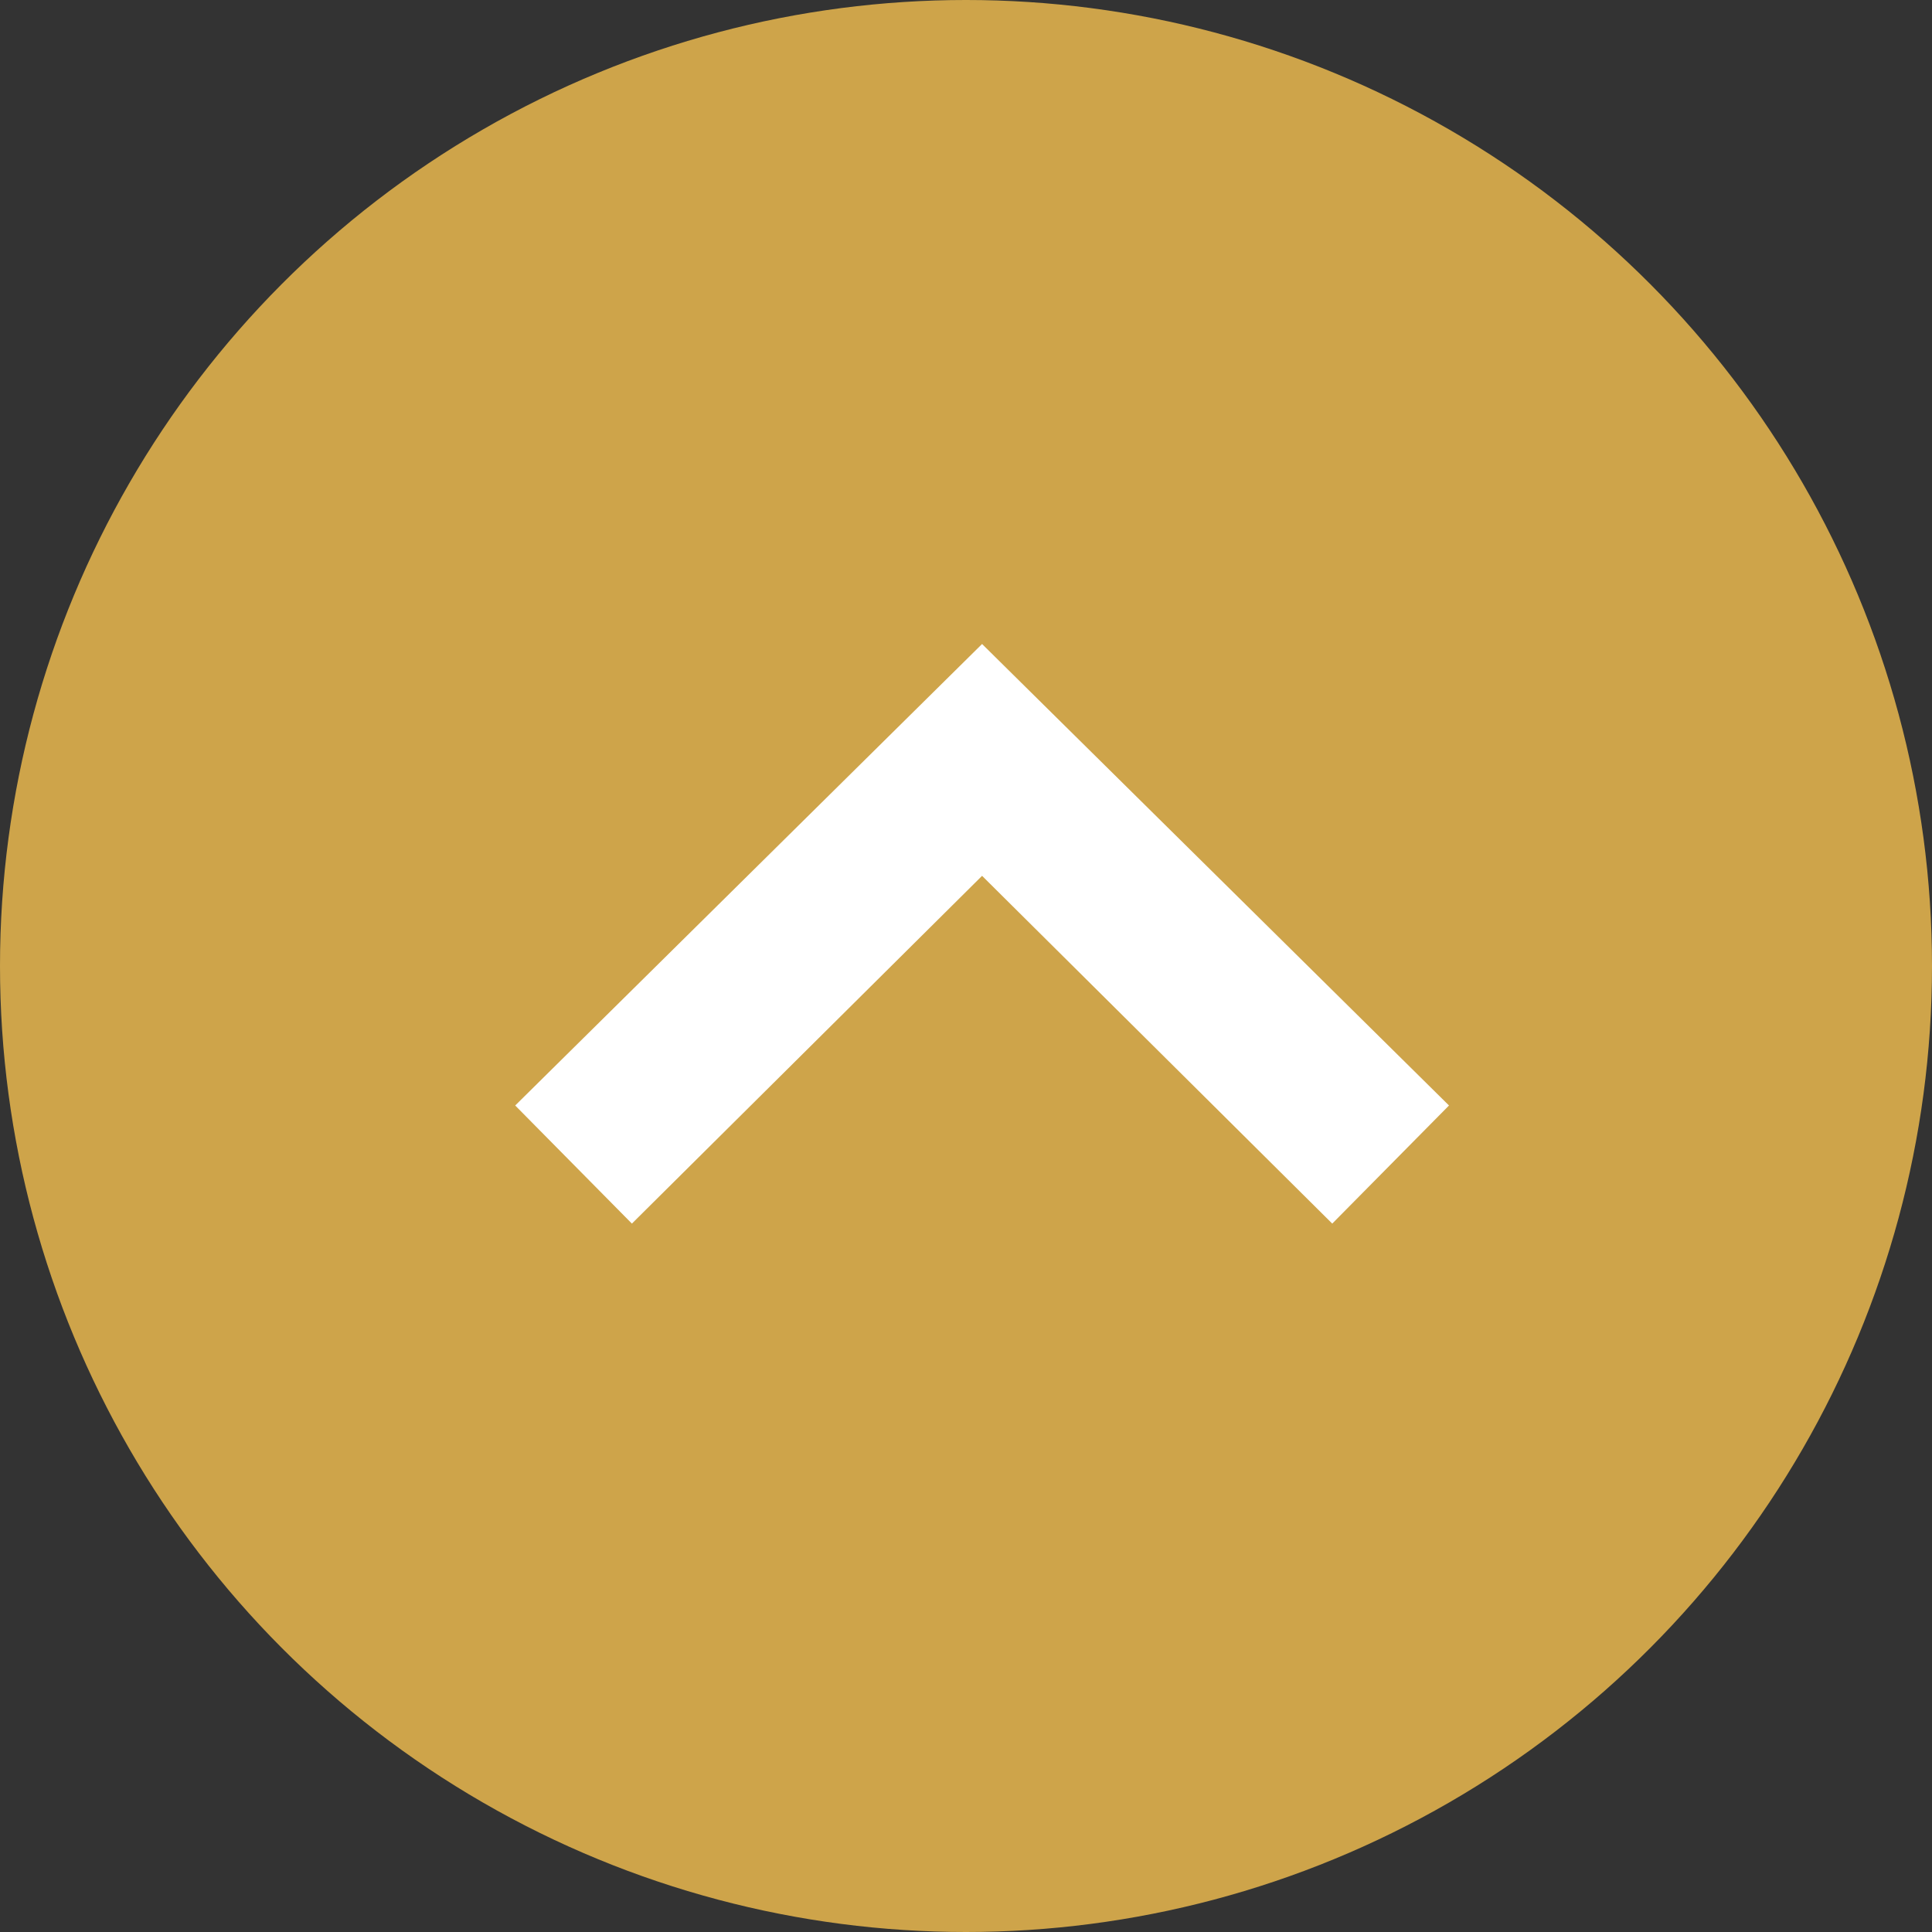 <?xml version="1.0" encoding="UTF-8"?>
<svg width="60px" height="60px" viewBox="0 0 60 60" version="1.1" xmlns="http://www.w3.org/2000/svg" xmlns:xlink="http://www.w3.org/1999/xlink">
    <rect x="0" y="0" width="60" height="60" fill="#333333" stroke="none"/>
    <title>Go up!</title>
    <g id="Soutez---Luxusni-cajova-sada---CZ" stroke="none" stroke-width="1" fill="none" fill-rule="evenodd">
        <g id="lindt_soutez_luxusni-cajova-sada_2020_homepage" transform="translate(-1360, -4688)">
            <g id="Footer" transform="translate(0, 4584)">
                <g id="Go-up!" transform="translate(1360, 104)">
                    <circle id="Oval" fill="#CEA44A" cx="30" cy="30" r="30"></circle>
                    <polygon id="icon/arrow-small" fill="#FFFFFF" transform="translate(30.5, 29) scale(-1, 1) rotate(-90) translate(-30.5, -29) " points="25.168 14.5 21.5 18.126 32.3 29.001 21.5 39.876 25.168 43.5 39.5 29.001"></polygon>
                </g>
            </g>
        </g>
    </g>
</svg>